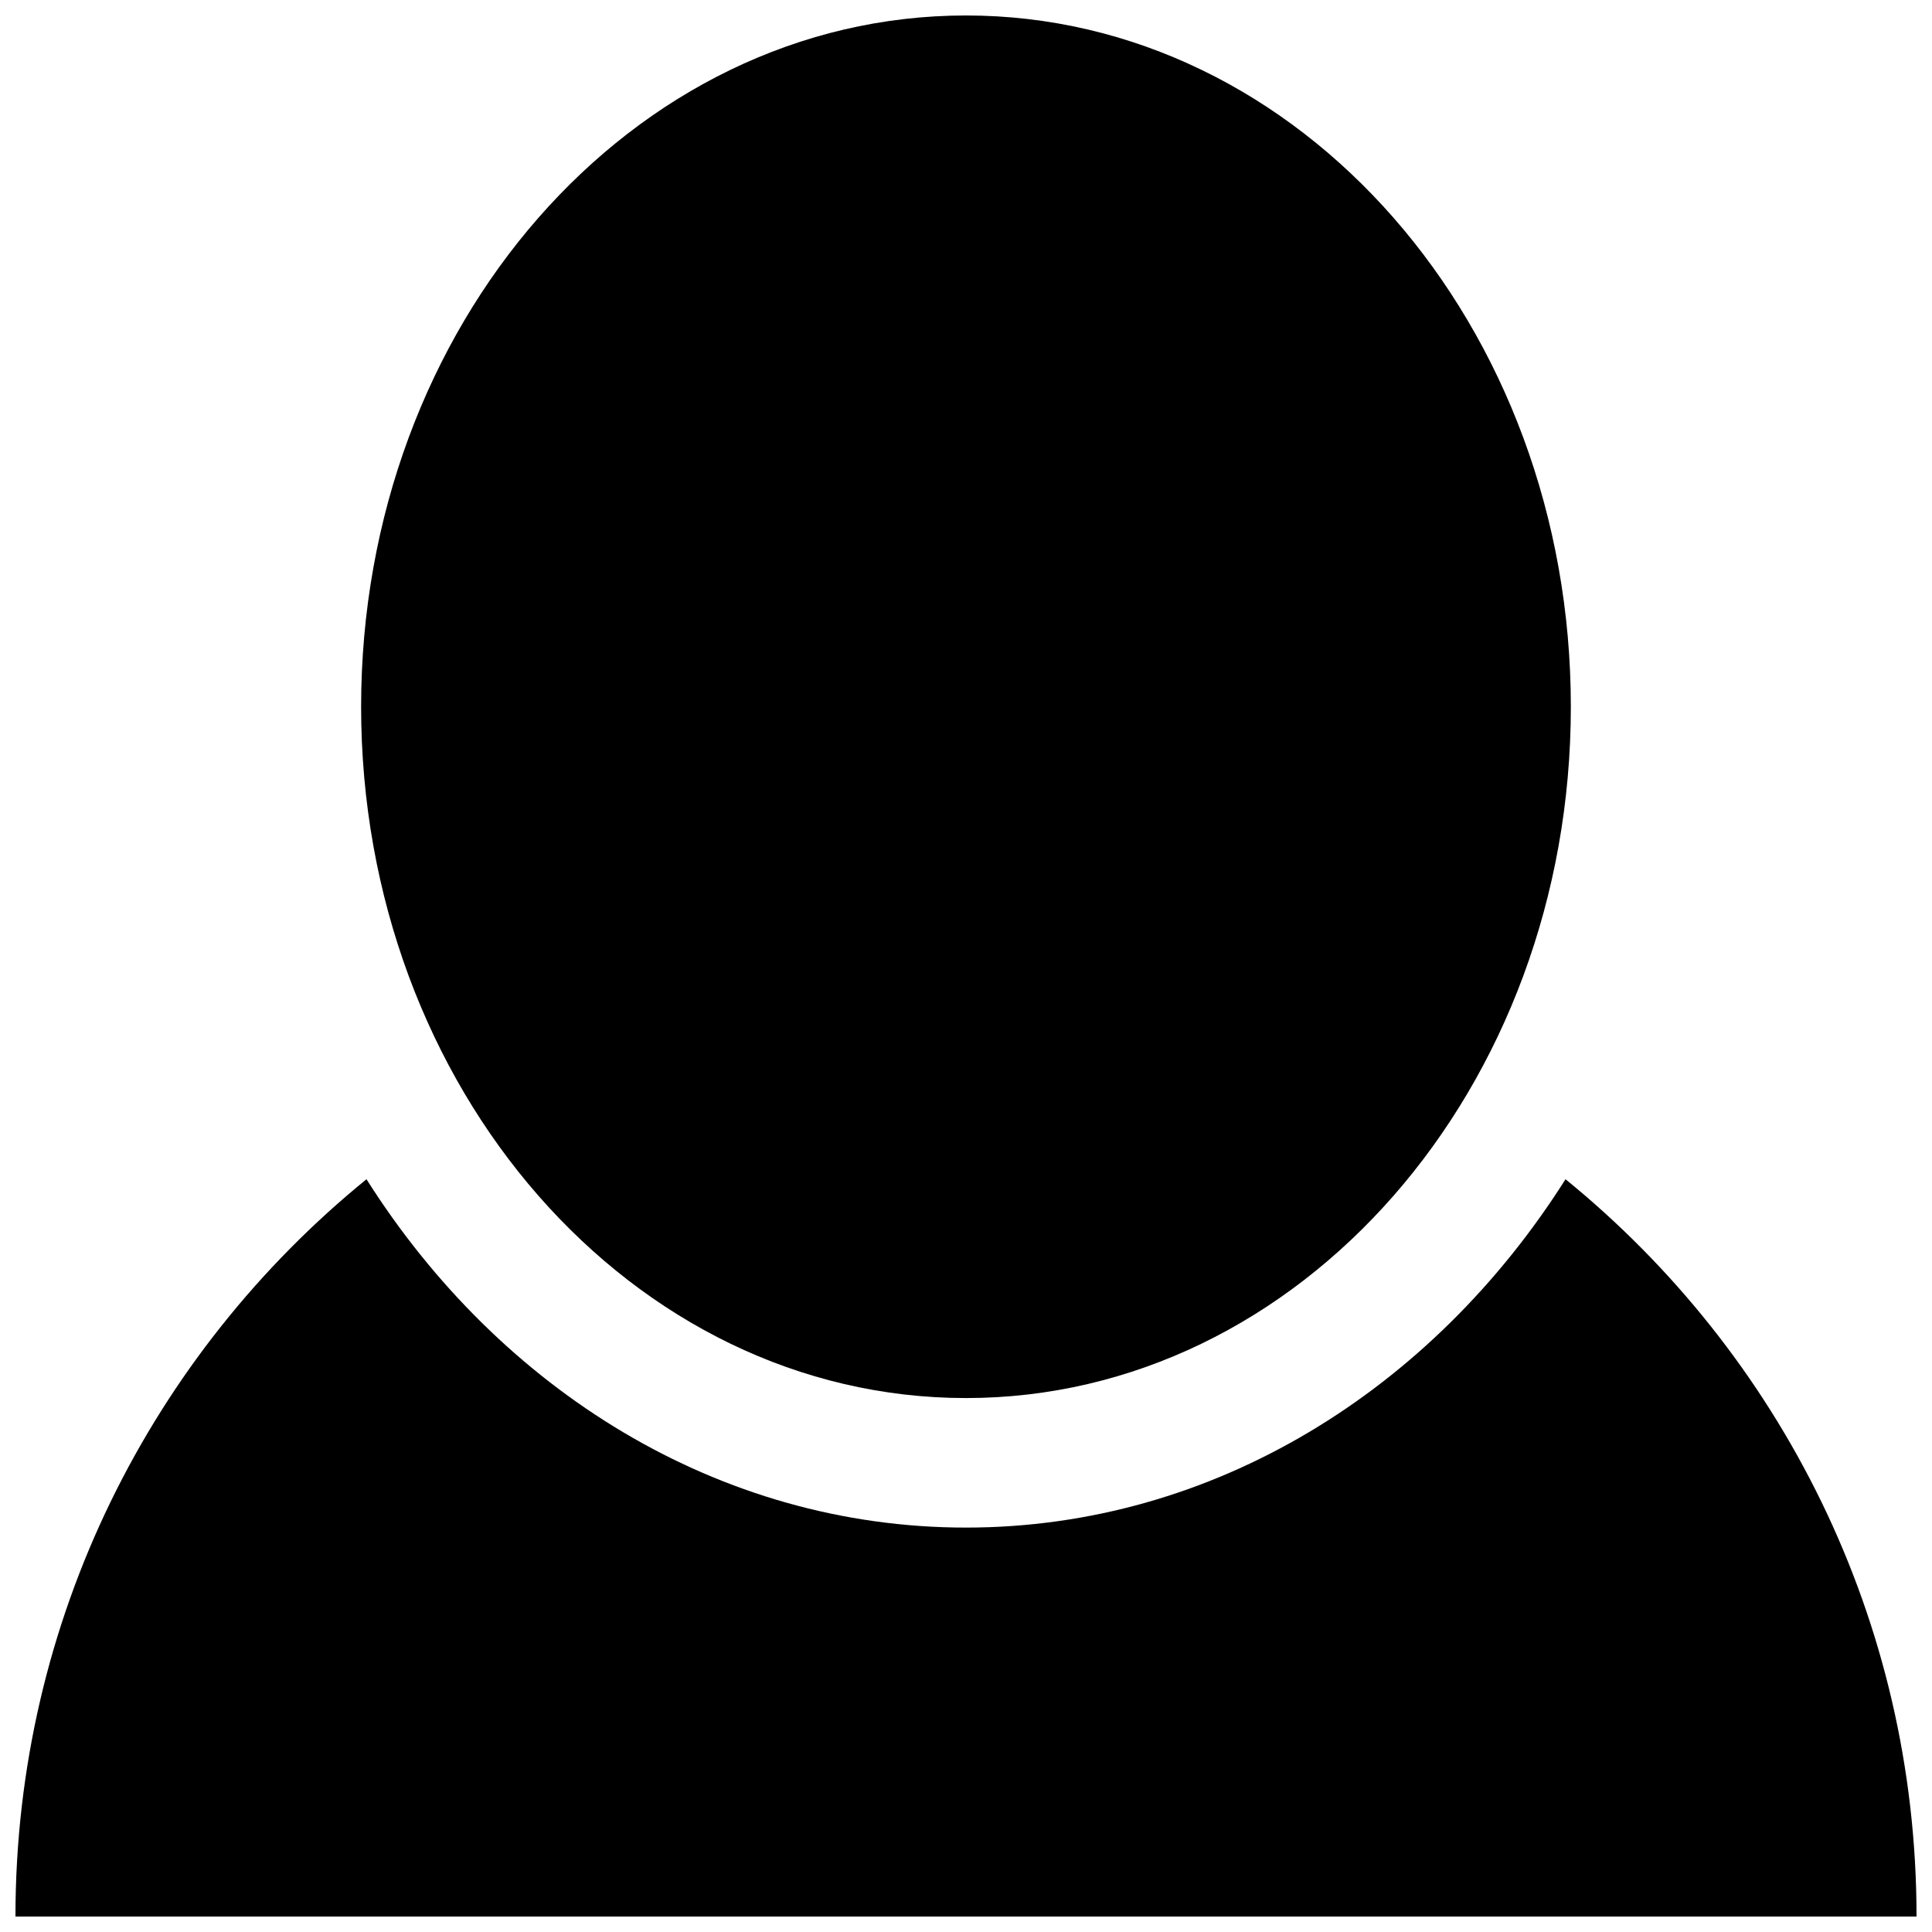 <?xml version="1.0" encoding="UTF-8"?>
<!-- Uploaded to: SVG Repo, www.svgrepo.com, Generator: SVG Repo Mixer Tools -->
<svg width="800px" height="800px" version="1.1" viewBox="144 144 512 512" xmlns="http://www.w3.org/2000/svg">
 <defs>
  <clipPath id="b">
   <path d="m148.09 456h503.81v195.9h-503.81z"/>
  </clipPath>
  <clipPath id="a">
   <path d="m239 148.09h322v366.91h-322z"/>
  </clipPath>
 </defs>
 <g>
  <g clip-path="url(#b)">
   <path d="m148.09 651.9h503.81c0-78.848-36.273-149.21-93.02-195.39-35.266 55.754-93.273 92.316-158.88 92.316-65.598 0-123.6-36.559-158.88-92.316-56.75 46.184-93.023 116.55-93.023 195.39z"/>
  </g>
  <g clip-path="url(#a)">
   <path d="m560.29 331.3c0 101.18-71.766 183.2-160.29 183.2-88.531 0-160.3-82.02-160.3-183.2s71.766-183.2 160.3-183.2c88.527 0 160.29 82.023 160.29 183.2"/>
  </g>
 </g>
</svg>